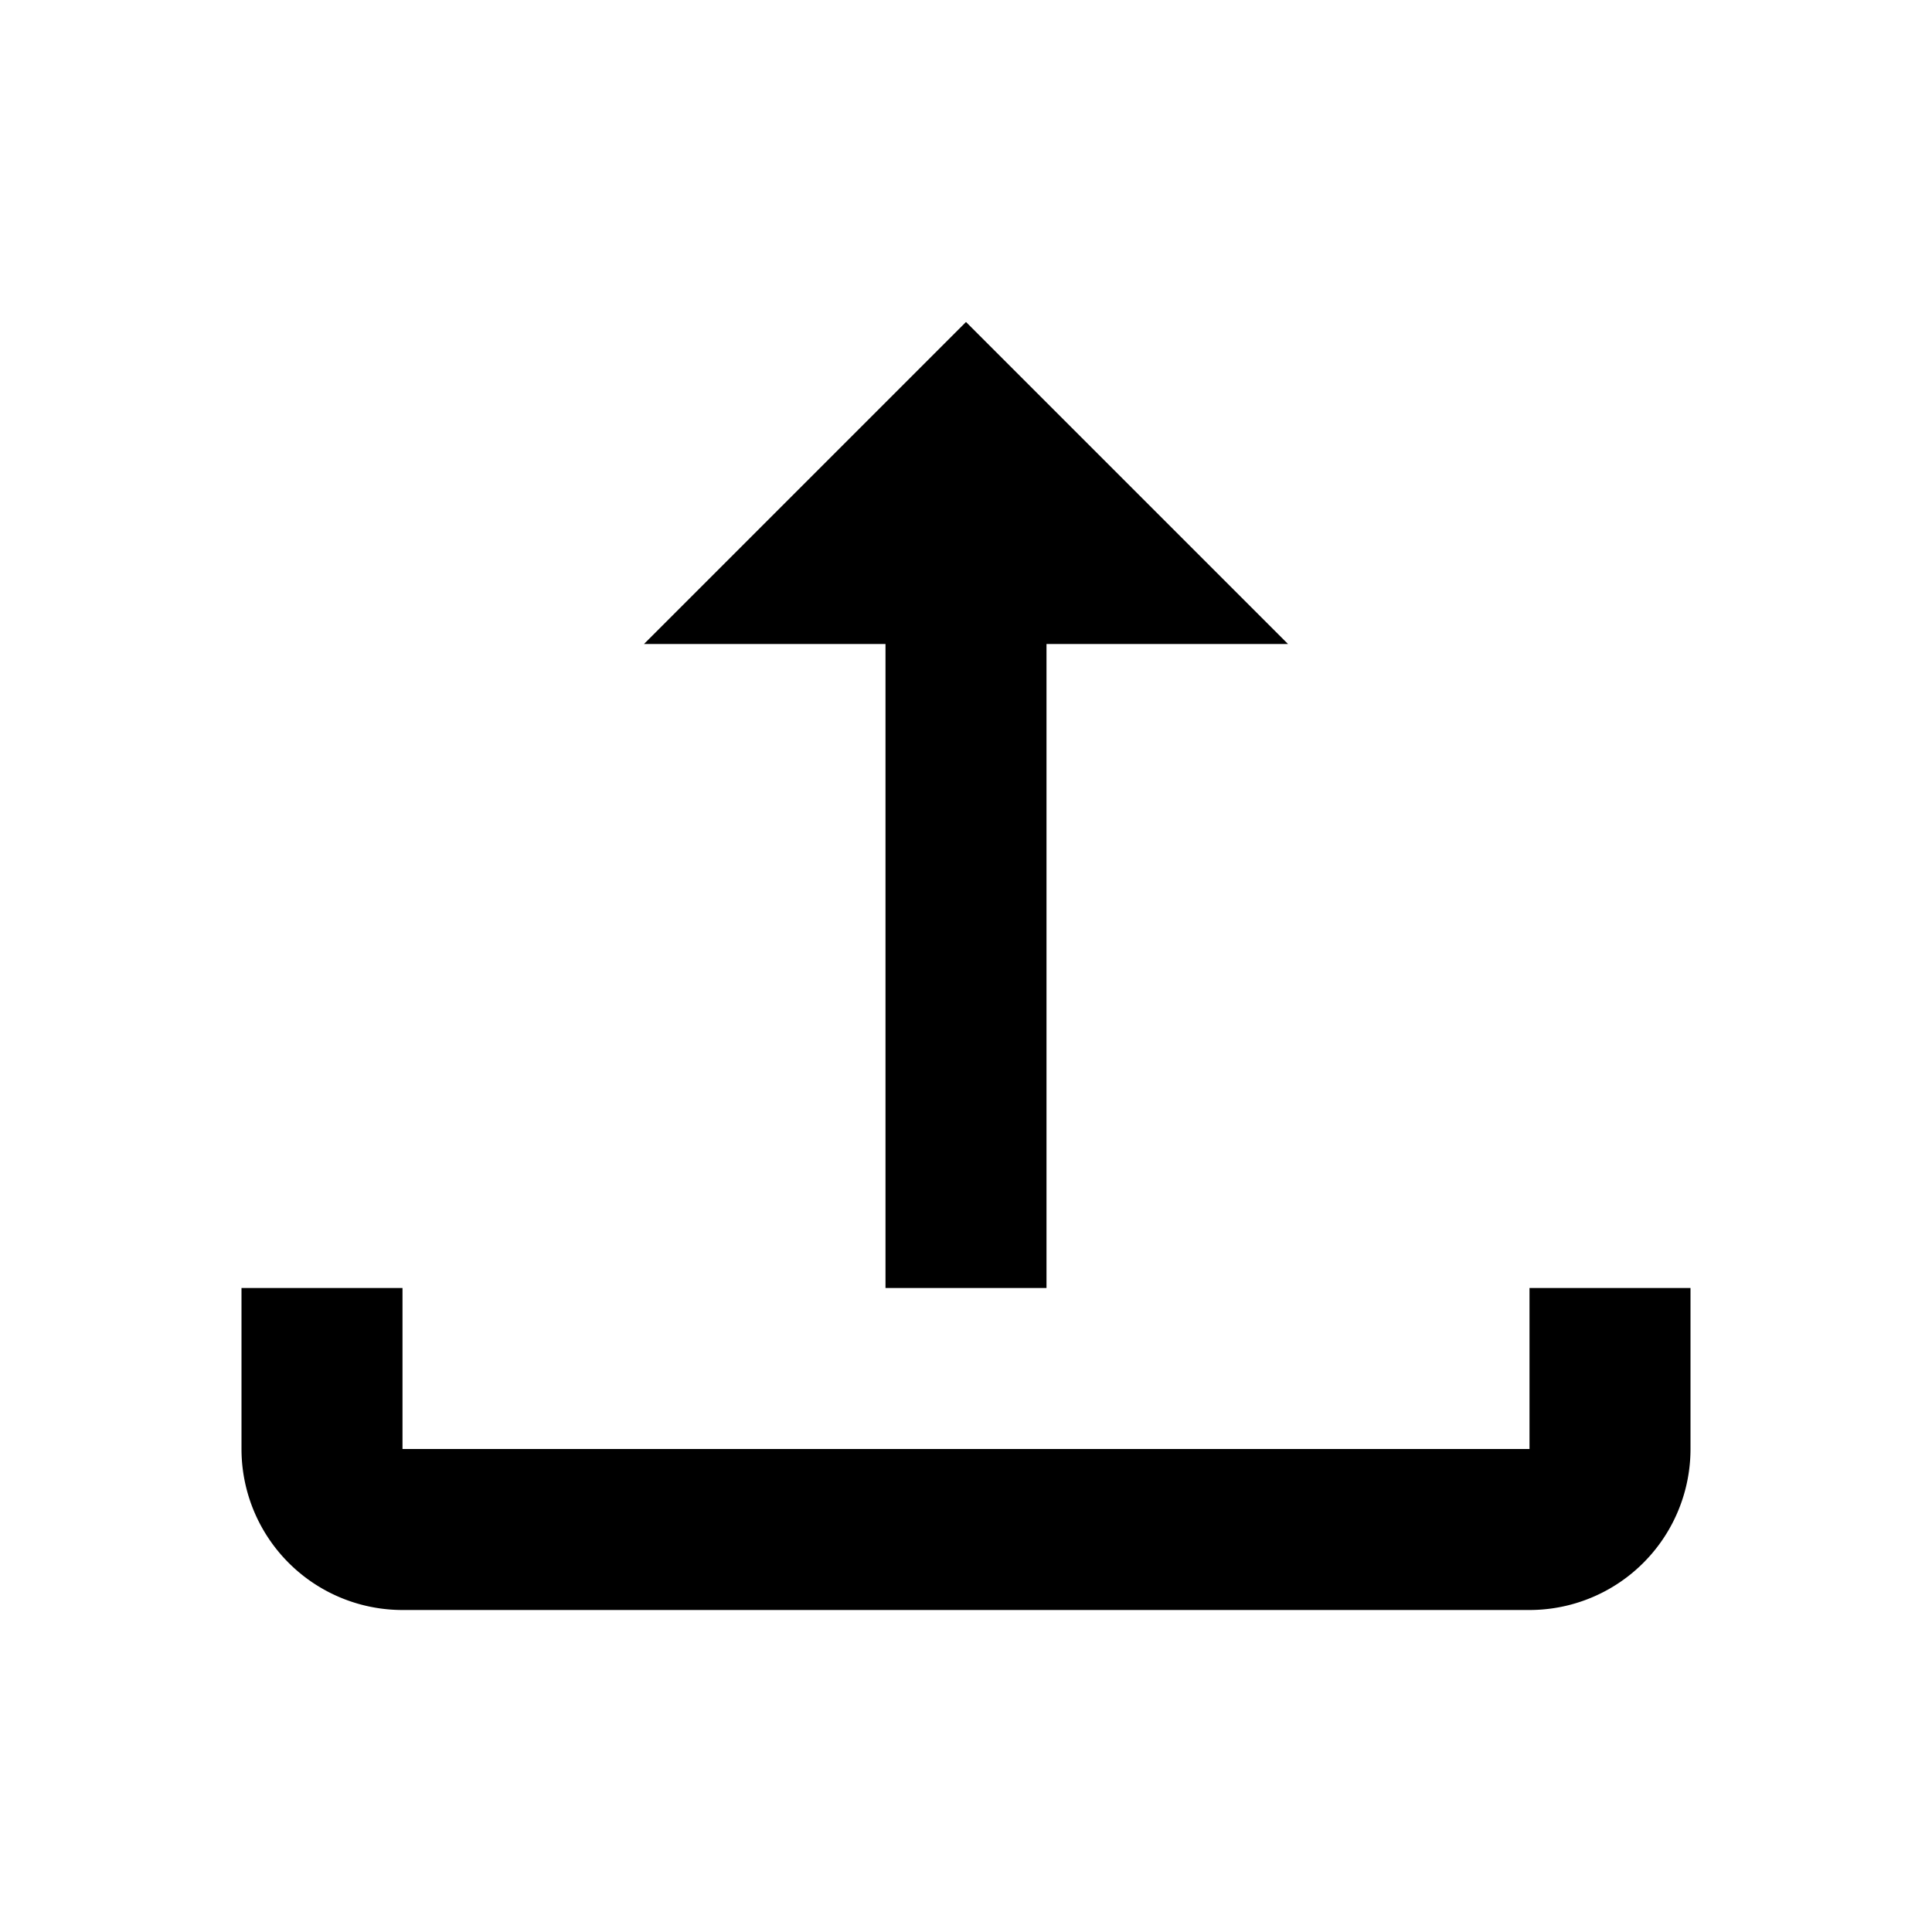 <svg 
    xmlns="http://www.w3.org/2000/svg" style='vertical-align:middle;'
    viewBox="0 0 24 24" 
    width="25" 
    height="25" 
    fill="currentColor">
    <path d="M5 20h14a2 2 0 0 0 2-2v-2h-2v2H5v-2H3v2a2 2 0 0 0 2 2zm6-4h2V8h3l-4-4-4 4h3v8z"/>
</svg>